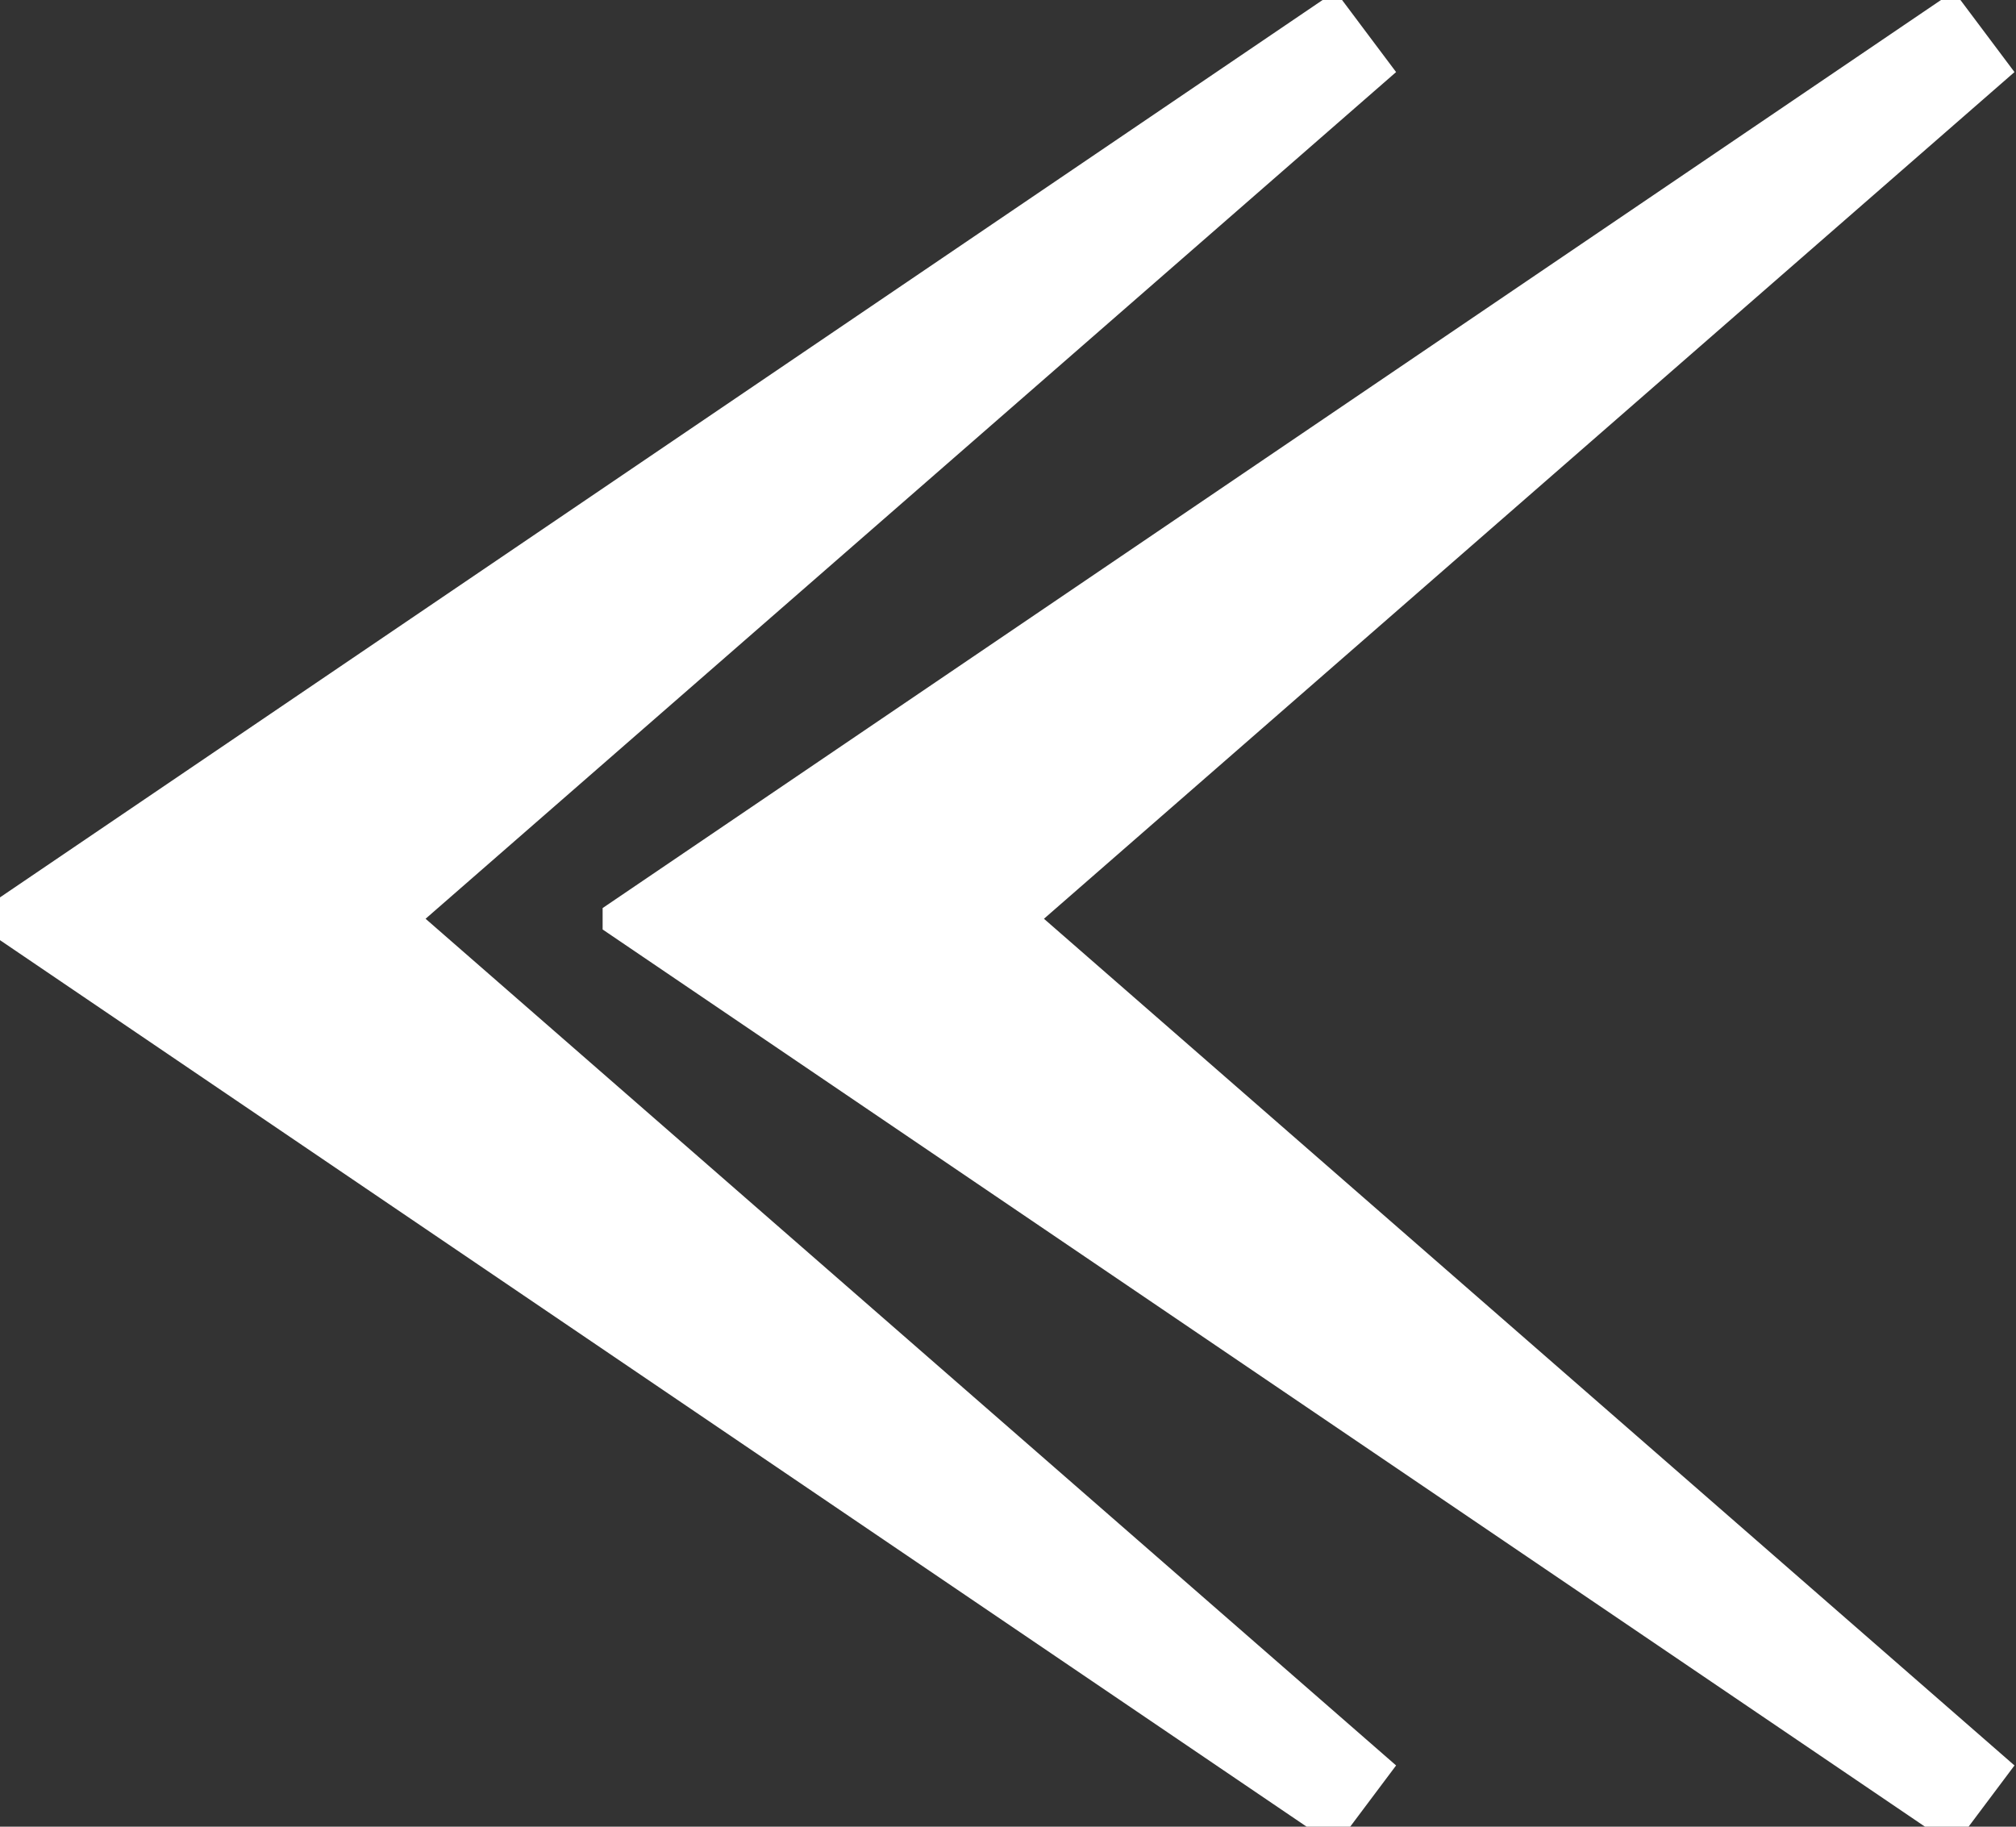 <?xml version="1.0" encoding="UTF-8"?> <svg xmlns="http://www.w3.org/2000/svg" width="64" height="58" viewBox="0 0 64 58" fill="none"><rect x="0" y="0" width="64" height="58" fill="#333333" stroke="none"/><path d="M43.642 2.217L12.836 29.097V29.247L43.642 56.127L42.283 57.94L0 29.247V29.097L42.283 0.404L43.642 2.217ZM63.273 2.217L32.467 29.097V29.247L63.273 56.127L61.914 57.94L19.631 29.247V29.097L61.914 0.404L63.273 2.217Z" fill="white"></path><path d="M43.642 2.217L12.836 29.097V29.247L43.642 56.127L42.283 57.94L0 29.247V29.097L42.283 0.404L43.642 2.217ZM63.273 2.217L32.467 29.097V29.247L63.273 56.127L61.914 57.94L19.631 29.247V29.097L61.914 0.404L63.273 2.217Z" stroke="white"></path></svg> 